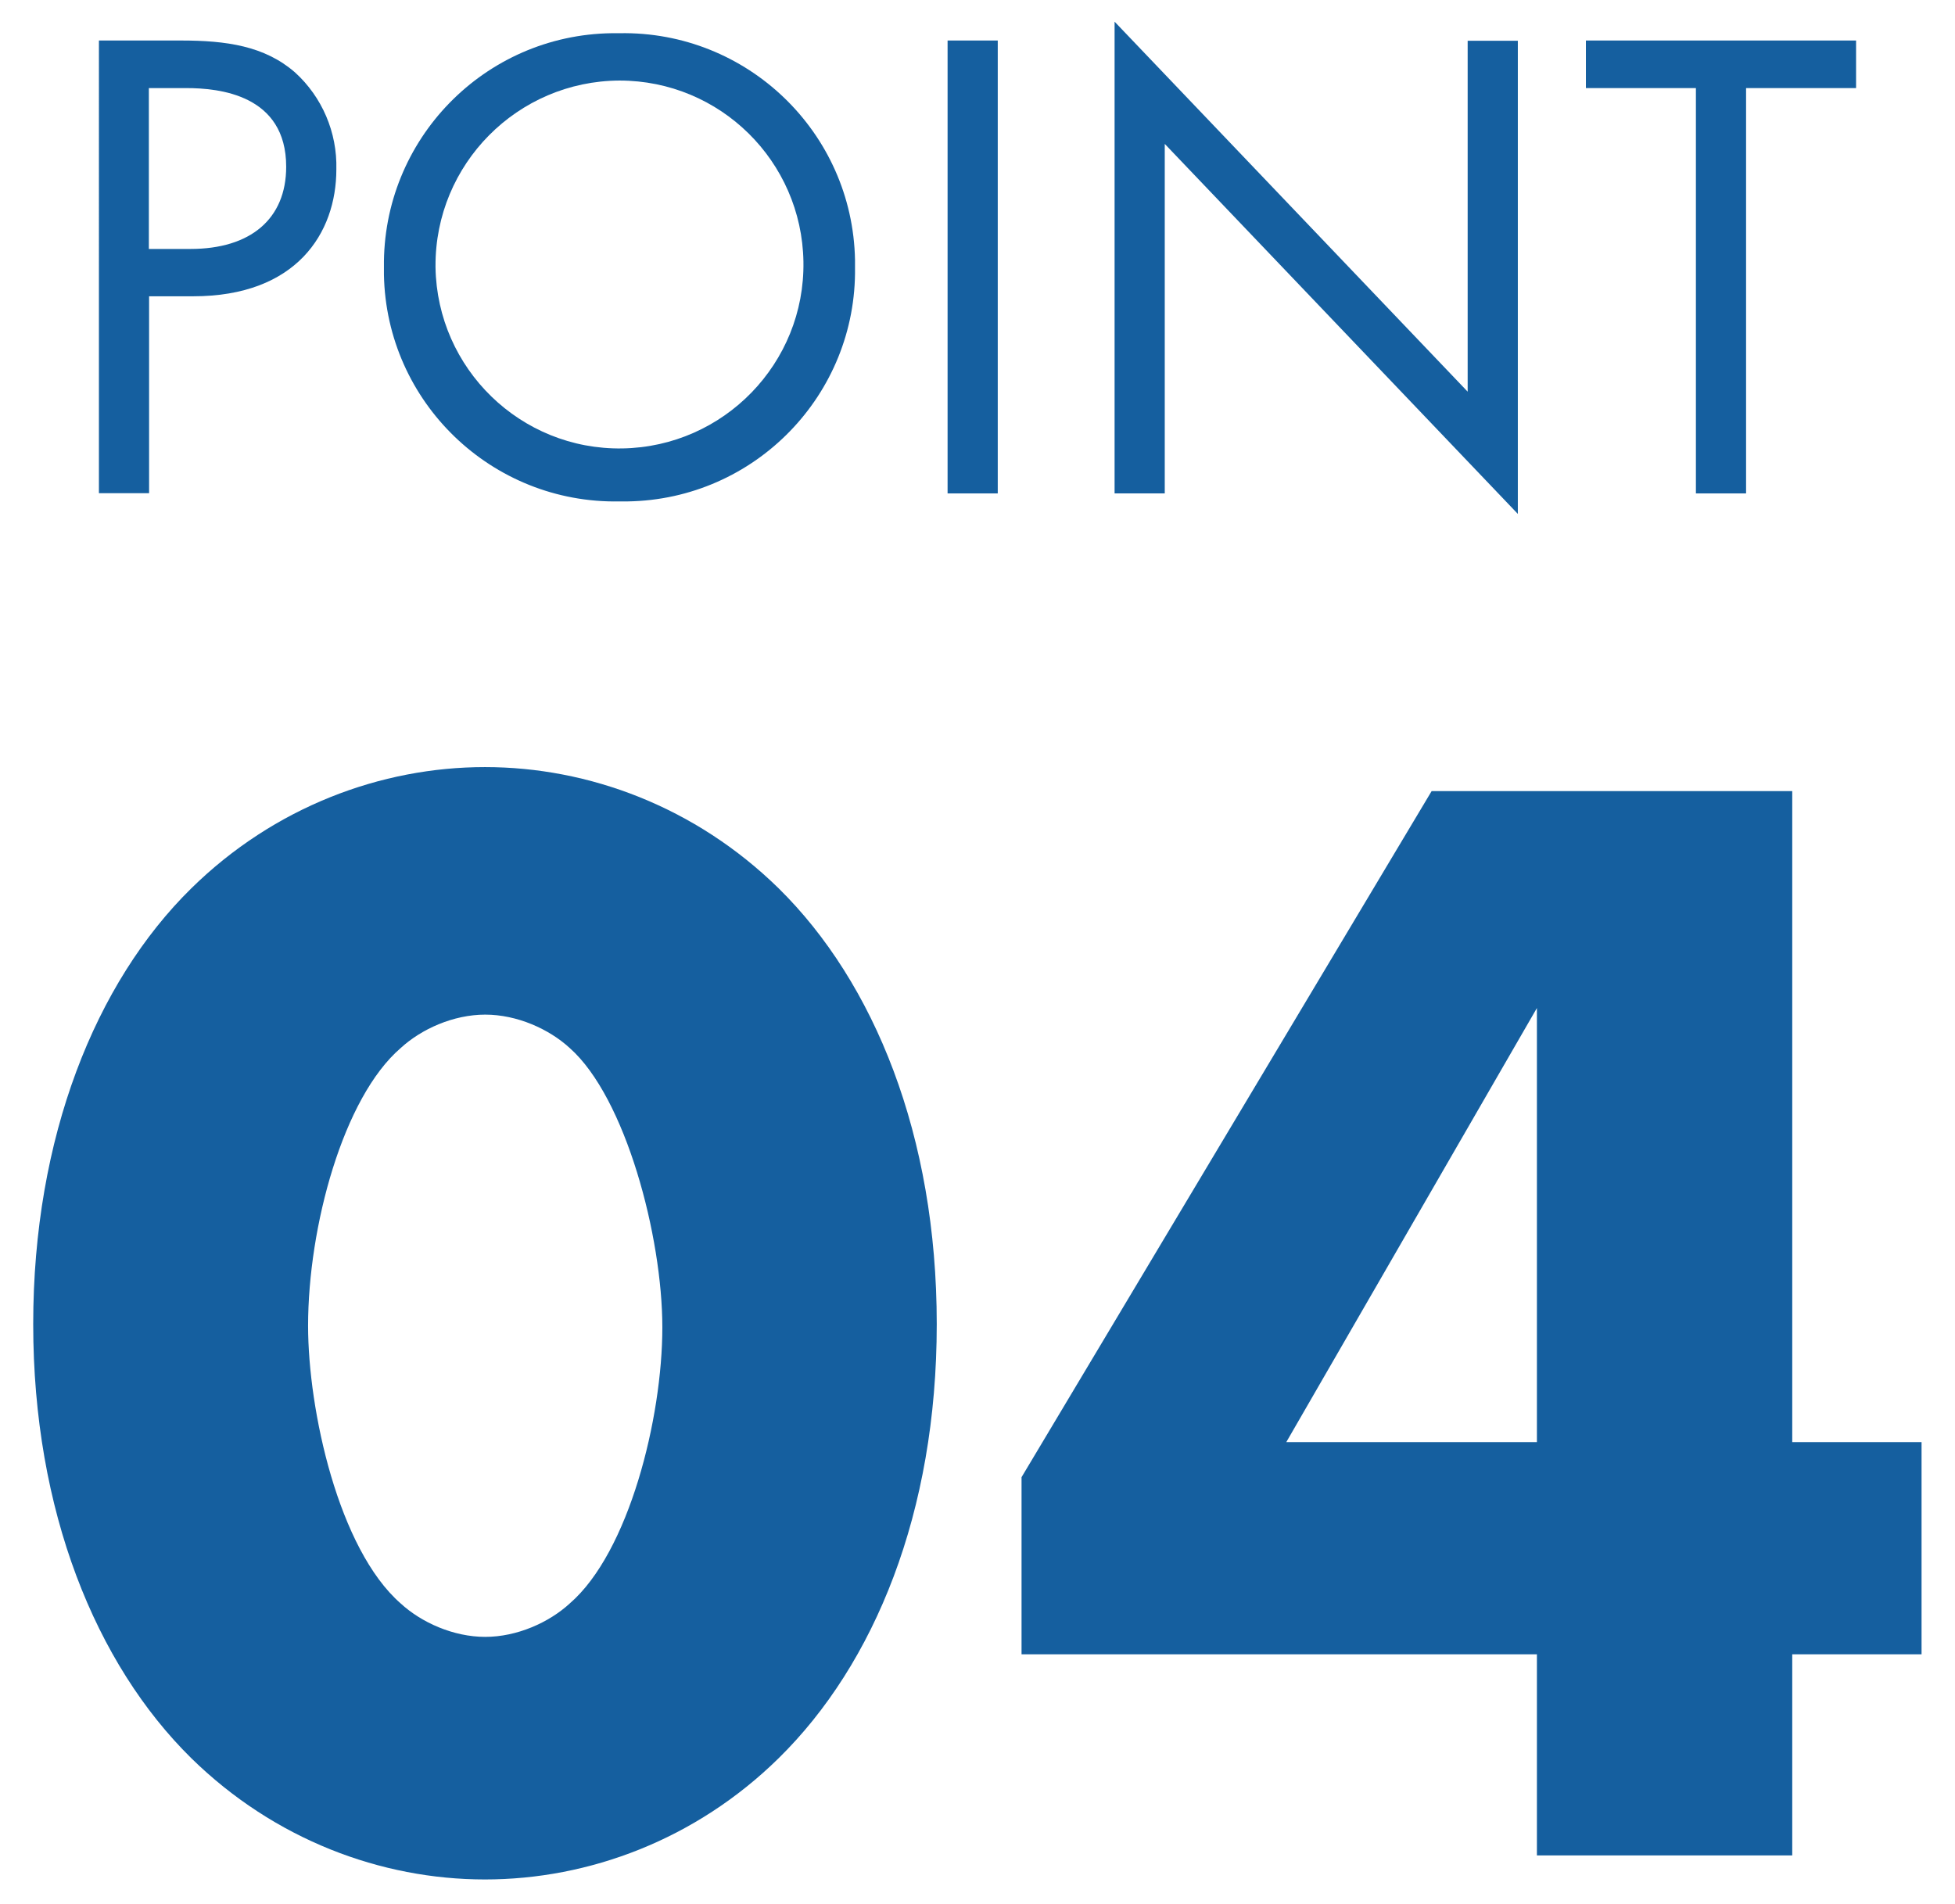 <?xml version="1.0" encoding="UTF-8"?>
<svg id="_レイヤー_1" data-name="レイヤー_1" xmlns="http://www.w3.org/2000/svg" viewBox="0 0 83 80.84">
  <defs>
    <style>
      .cls-1 {
        fill: #155f9f;
      }
    </style>
  </defs>
  <g id="POINT">
    <g id="_グループ_977" data-name="グループ_977">
      <path id="_パス_821" data-name="パス_821" class="cls-1" d="M7.68,1.72c1.93,0,3.55.23,4.84,1.35,1.16,1.05,1.8,2.56,1.76,4.12,0,2.71-1.7,5.39-6.08,5.39h-1.87v8.36h-2.13V1.72h3.49,0ZM6.33,10.57h1.76c2.54,0,4.06-1.27,4.06-3.49,0-3.06-2.85-3.34-4.24-3.34h-1.59v6.83h.01Z"/>
      <path id="_パス_822" data-name="パス_822" class="cls-1" d="M16.3,11.35c-.07-5.42,4.26-9.87,9.68-9.94.11,0,.22,0,.32,0,5.42-.1,9.9,4.21,10,9.63,0,.1,0,.21,0,.31.08,5.41-4.25,9.86-9.66,9.94-.11,0-.23,0-.34,0-5.42.1-9.9-4.21-10-9.63,0-.1,0-.21,0-.31ZM18.49,11.35c.07,4.31,3.62,7.76,7.93,7.69,4.31-.07,7.76-3.62,7.69-7.93-.07-4.27-3.54-7.69-7.81-7.69-4.33.02-7.83,3.55-7.81,7.88,0,.02,0,.03,0,.05Z"/>
      <path id="_パス_823" data-name="パス_823" class="cls-1" d="M42.36,1.72v19.23h-2.13V1.72h2.13Z"/>
      <path id="_パス_824" data-name="パス_824" class="cls-1" d="M47.32,20.95V.92l14.99,15.71V1.73h2.13v20.09l-14.99-15.71v14.84h-2.13Z"/>
      <path id="_パス_825" data-name="パス_825" class="cls-1" d="M74.13,3.74v17.21h-2.13V3.74h-4.67V1.72h11.47v2.02h-4.67Z"/>
    </g>
  </g>
  <g>
    <path class="cls-1" d="M33.06,74.65c-3.52,3.46-8.06,5.15-12.47,5.15s-8.94-1.69-12.47-5.15c-4.06-4-6.71-10.5-6.71-18.43s2.64-14.5,6.71-18.5c3.52-3.46,8.06-5.15,12.47-5.15s8.94,1.69,12.47,5.15c4.06,4,6.71,10.5,6.71,18.5s-2.64,14.43-6.71,18.43ZM17.01,44.5c-2.44,2.1-3.93,7.59-3.93,11.79,0,3.59,1.29,9.48,3.93,11.79.88.81,2.24,1.42,3.59,1.42s2.71-.61,3.59-1.42c2.51-2.17,3.93-7.86,3.93-11.72s-1.56-9.76-3.93-11.86c-.88-.81-2.24-1.42-3.59-1.42s-2.71.61-3.59,1.42Z"/>
    <path class="cls-1" d="M76.09,61.23h5.49v9.01h-5.49v8.54h-10.84v-8.54h-21.88v-7.52l17.41-29.13h15.31v27.64ZM65.25,61.23v-18.43l-10.64,18.43h10.64Z"/>
  </g>
</svg>